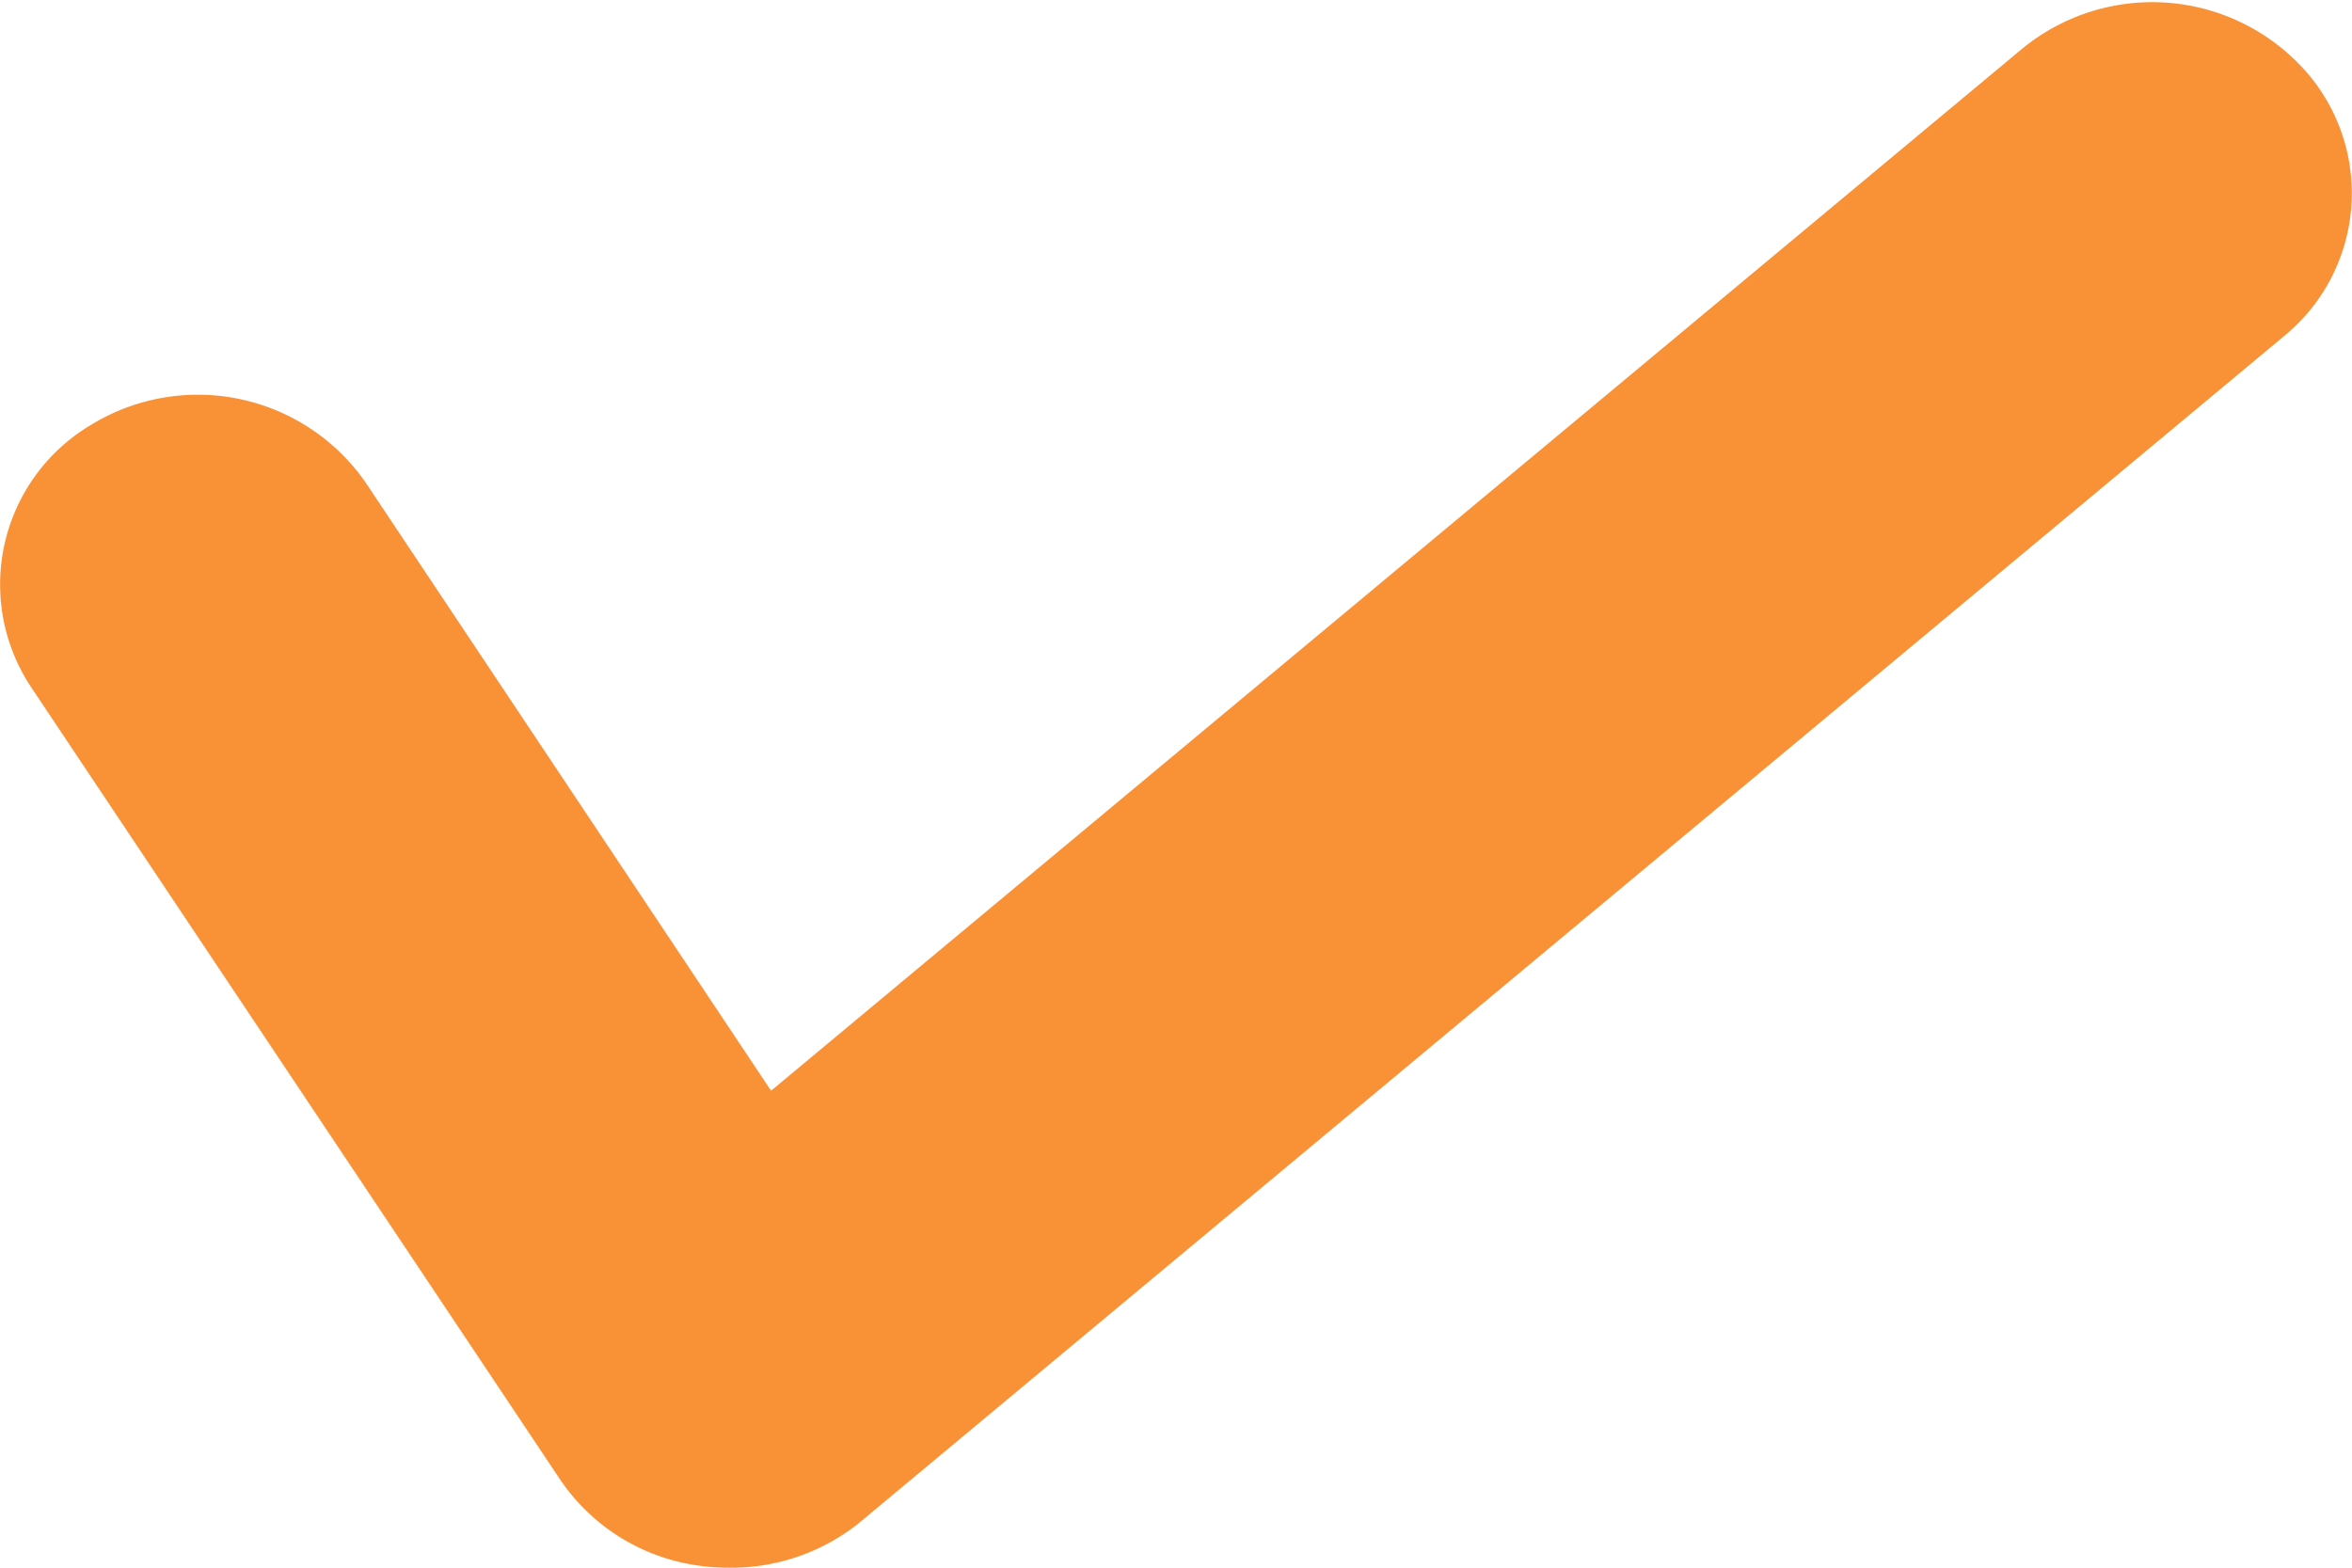 <svg height="8" viewBox="0 0 12 8" width="12" xmlns="http://www.w3.org/2000/svg"><path d="m-1756.892-3553.771a1.031 1.031 0 0 1 -.145-.01 1.02 1.02 0 0 1 -.71-.438l-2.7-4.045a.947.947 0 0 1 .309-1.341 1.042 1.042 0 0 1 1.4.3l2.066 3.1 6.384-5.318a1.046 1.046 0 0 1 1.432.1.942.942 0 0 1 -.1 1.37l-7.271 6.057a1.042 1.042 0 0 1 -.665.225z" fill="#f99237" transform="translate(1760.606 3561.771)"/></svg>